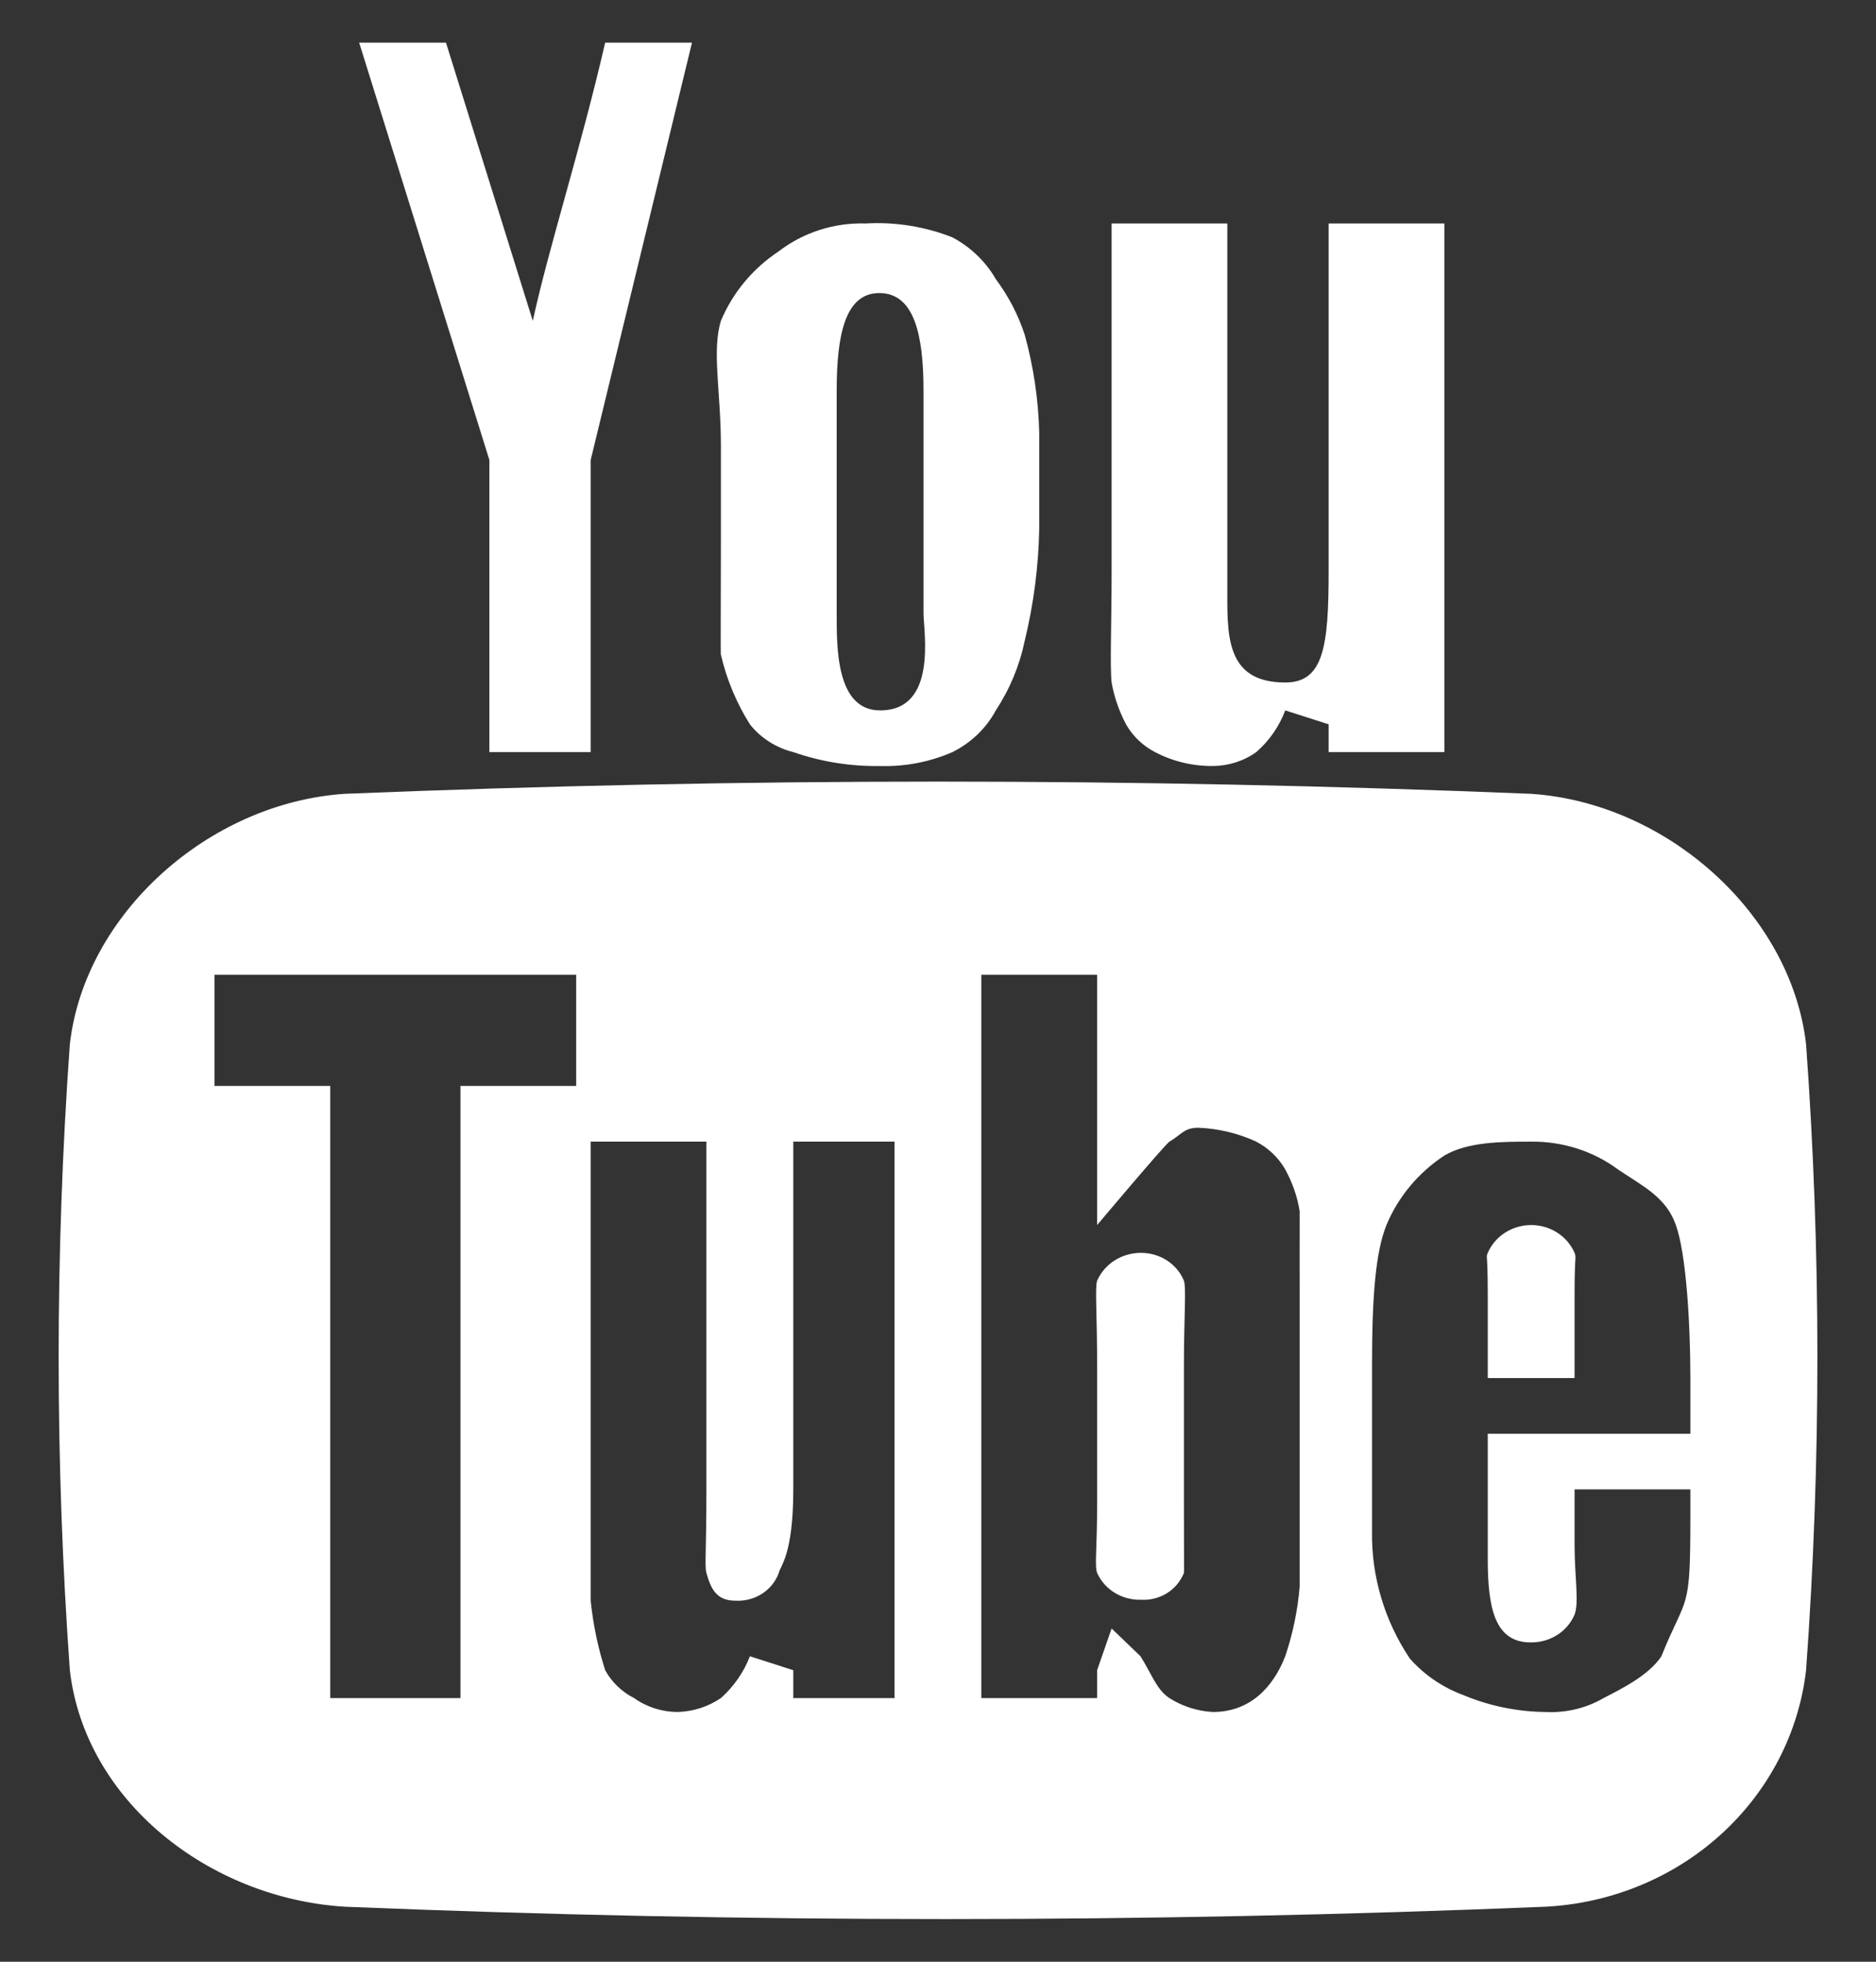 <?xml version="1.0" encoding="UTF-8"?> <svg xmlns="http://www.w3.org/2000/svg" width="22" height="23" viewBox="0 0 22 23" fill="none"><rect x="0" y="0" width="22" height="23" fill="#333333" stroke="none"/> <path fill-rule="evenodd" clip-rule="evenodd" d="M13.036 2.62H14.393V6.861C14.393 7.423 14.356 8.002 15.072 8.002C15.521 8.002 15.581 7.582 15.581 6.698V2.62H16.938V8.818H15.581V8.492L15.072 8.329C15.002 8.516 14.886 8.684 14.732 8.818C14.585 8.923 14.407 8.98 14.223 8.981C13.986 8.983 13.753 8.927 13.545 8.818C13.401 8.743 13.283 8.63 13.205 8.492C13.124 8.338 13.066 8.173 13.036 8.002C13.015 7.804 13.036 7.309 13.036 6.698V2.62ZM8.454 5.23C8.454 4.589 8.346 4.114 8.454 3.762C8.592 3.432 8.828 3.148 9.133 2.946C9.421 2.725 9.782 2.609 10.151 2.62C10.499 2.6 10.847 2.656 11.169 2.783C11.383 2.897 11.56 3.067 11.678 3.273C11.826 3.471 11.941 3.692 12.017 3.925C12.12 4.298 12.177 4.681 12.187 5.067V6.208C12.178 6.648 12.121 7.085 12.017 7.513C11.957 7.803 11.842 8.079 11.678 8.329C11.565 8.539 11.387 8.71 11.169 8.818C10.903 8.934 10.613 8.99 10.321 8.981C9.974 8.987 9.629 8.931 9.303 8.818C9.1 8.767 8.92 8.652 8.794 8.492C8.635 8.239 8.521 7.964 8.454 7.676C8.449 7.692 8.454 6.964 8.454 6.371V5.23ZM5.23 0.5L6.248 3.762C6.442 2.875 6.801 1.779 7.097 0.5H8.115L6.927 5.393V8.818H5.739V5.393L4.212 0.5H5.23ZM21.18 19.582C21.095 20.317 20.741 20.999 20.182 21.507C19.623 22.015 18.894 22.315 18.126 22.355C13.428 22.548 8.733 22.548 4.042 22.355C2.446 22.255 0.995 21.11 0.819 19.582C0.644 17.139 0.644 14.687 0.819 12.243C0.993 10.716 2.446 9.414 4.042 9.307C8.739 9.116 13.258 9.116 17.956 9.307C19.551 9.414 21.004 10.716 21.18 12.243C21.357 14.687 21.357 17.139 21.18 19.582ZM10.321 8.329C10.999 8.329 10.83 7.404 10.83 7.187V4.577C10.83 3.925 10.721 3.443 10.321 3.436C9.912 3.428 9.812 3.925 9.812 4.577V7.187C9.812 7.581 9.801 8.329 10.321 8.329ZM2.515 12.732H3.873V19.909H5.4V12.732H6.757V11.428H2.515V12.732ZM9.303 17.462C9.303 18.229 9.15 18.359 9.133 18.441C9.097 18.541 9.028 18.627 8.936 18.686C8.844 18.745 8.734 18.773 8.624 18.767C8.402 18.767 8.337 18.63 8.284 18.441C8.262 18.361 8.284 18.192 8.284 17.462V13.385H6.927V18.767C6.955 19.043 7.012 19.317 7.097 19.582C7.173 19.721 7.291 19.835 7.436 19.909C7.583 20.014 7.762 20.071 7.945 20.072C8.128 20.067 8.305 20.01 8.454 19.909C8.606 19.773 8.722 19.606 8.794 19.419L9.303 19.582V19.909H10.49V13.385H9.303V17.462ZM15.072 13.711C14.993 13.573 14.875 13.46 14.732 13.385C14.52 13.287 14.289 13.232 14.054 13.222C13.886 13.222 13.86 13.299 13.714 13.385C13.663 13.416 12.866 14.363 12.866 14.363V11.428H11.508V19.909H12.866V19.582L13.036 19.093L13.375 19.419C13.504 19.623 13.563 19.811 13.714 19.909C13.866 20.006 14.041 20.062 14.223 20.072C14.651 20.072 14.926 19.793 15.072 19.419C15.161 19.155 15.218 18.881 15.241 18.604V15.179C15.241 15.192 15.24 14.358 15.241 14.2C15.214 14.029 15.156 13.864 15.072 13.711ZM13.884 17.625C13.884 18.228 13.887 18.438 13.884 18.441C13.846 18.538 13.777 18.621 13.687 18.678C13.596 18.735 13.489 18.762 13.382 18.756C13.273 18.759 13.165 18.731 13.073 18.675C12.981 18.619 12.909 18.537 12.866 18.441C12.835 18.352 12.866 18.177 12.866 17.625V15.994C12.866 15.42 12.839 15.096 12.866 15.016C12.908 14.919 12.979 14.837 13.069 14.779C13.16 14.721 13.266 14.69 13.375 14.689C13.484 14.688 13.591 14.718 13.682 14.776C13.773 14.834 13.844 14.918 13.884 15.016C13.913 15.104 13.884 15.451 13.884 15.994V17.625ZM17.447 16.81H19.823V16.157C19.823 15.523 19.775 14.702 19.653 14.363C19.539 14.035 19.263 13.906 18.974 13.711C18.683 13.495 18.324 13.381 17.956 13.385C17.598 13.385 17.211 13.388 16.938 13.548C16.633 13.749 16.396 14.033 16.259 14.363C16.132 14.677 16.09 15.197 16.09 15.994V17.951C16.081 18.48 16.235 19 16.533 19.445C16.702 19.637 16.919 19.785 17.164 19.875C17.468 20.002 17.795 20.069 18.126 20.072C18.364 20.084 18.601 20.028 18.805 19.909C19.023 19.797 19.336 19.641 19.483 19.419C19.782 18.678 19.823 18.929 19.823 17.788V17.462H18.465V18.114C18.465 18.483 18.52 18.786 18.465 18.93C18.424 19.027 18.354 19.11 18.263 19.168C18.172 19.226 18.065 19.257 17.956 19.256C17.53 19.261 17.447 18.855 17.447 18.277V16.81ZM17.447 15.179C17.447 14.645 17.422 14.762 17.447 14.689C17.489 14.593 17.56 14.51 17.65 14.452C17.741 14.394 17.847 14.363 17.956 14.363C18.065 14.363 18.172 14.394 18.262 14.452C18.353 14.51 18.423 14.593 18.465 14.689C18.489 14.764 18.465 14.681 18.465 15.179V16.157H17.447V15.179Z" fill="white"></path> </svg> 
